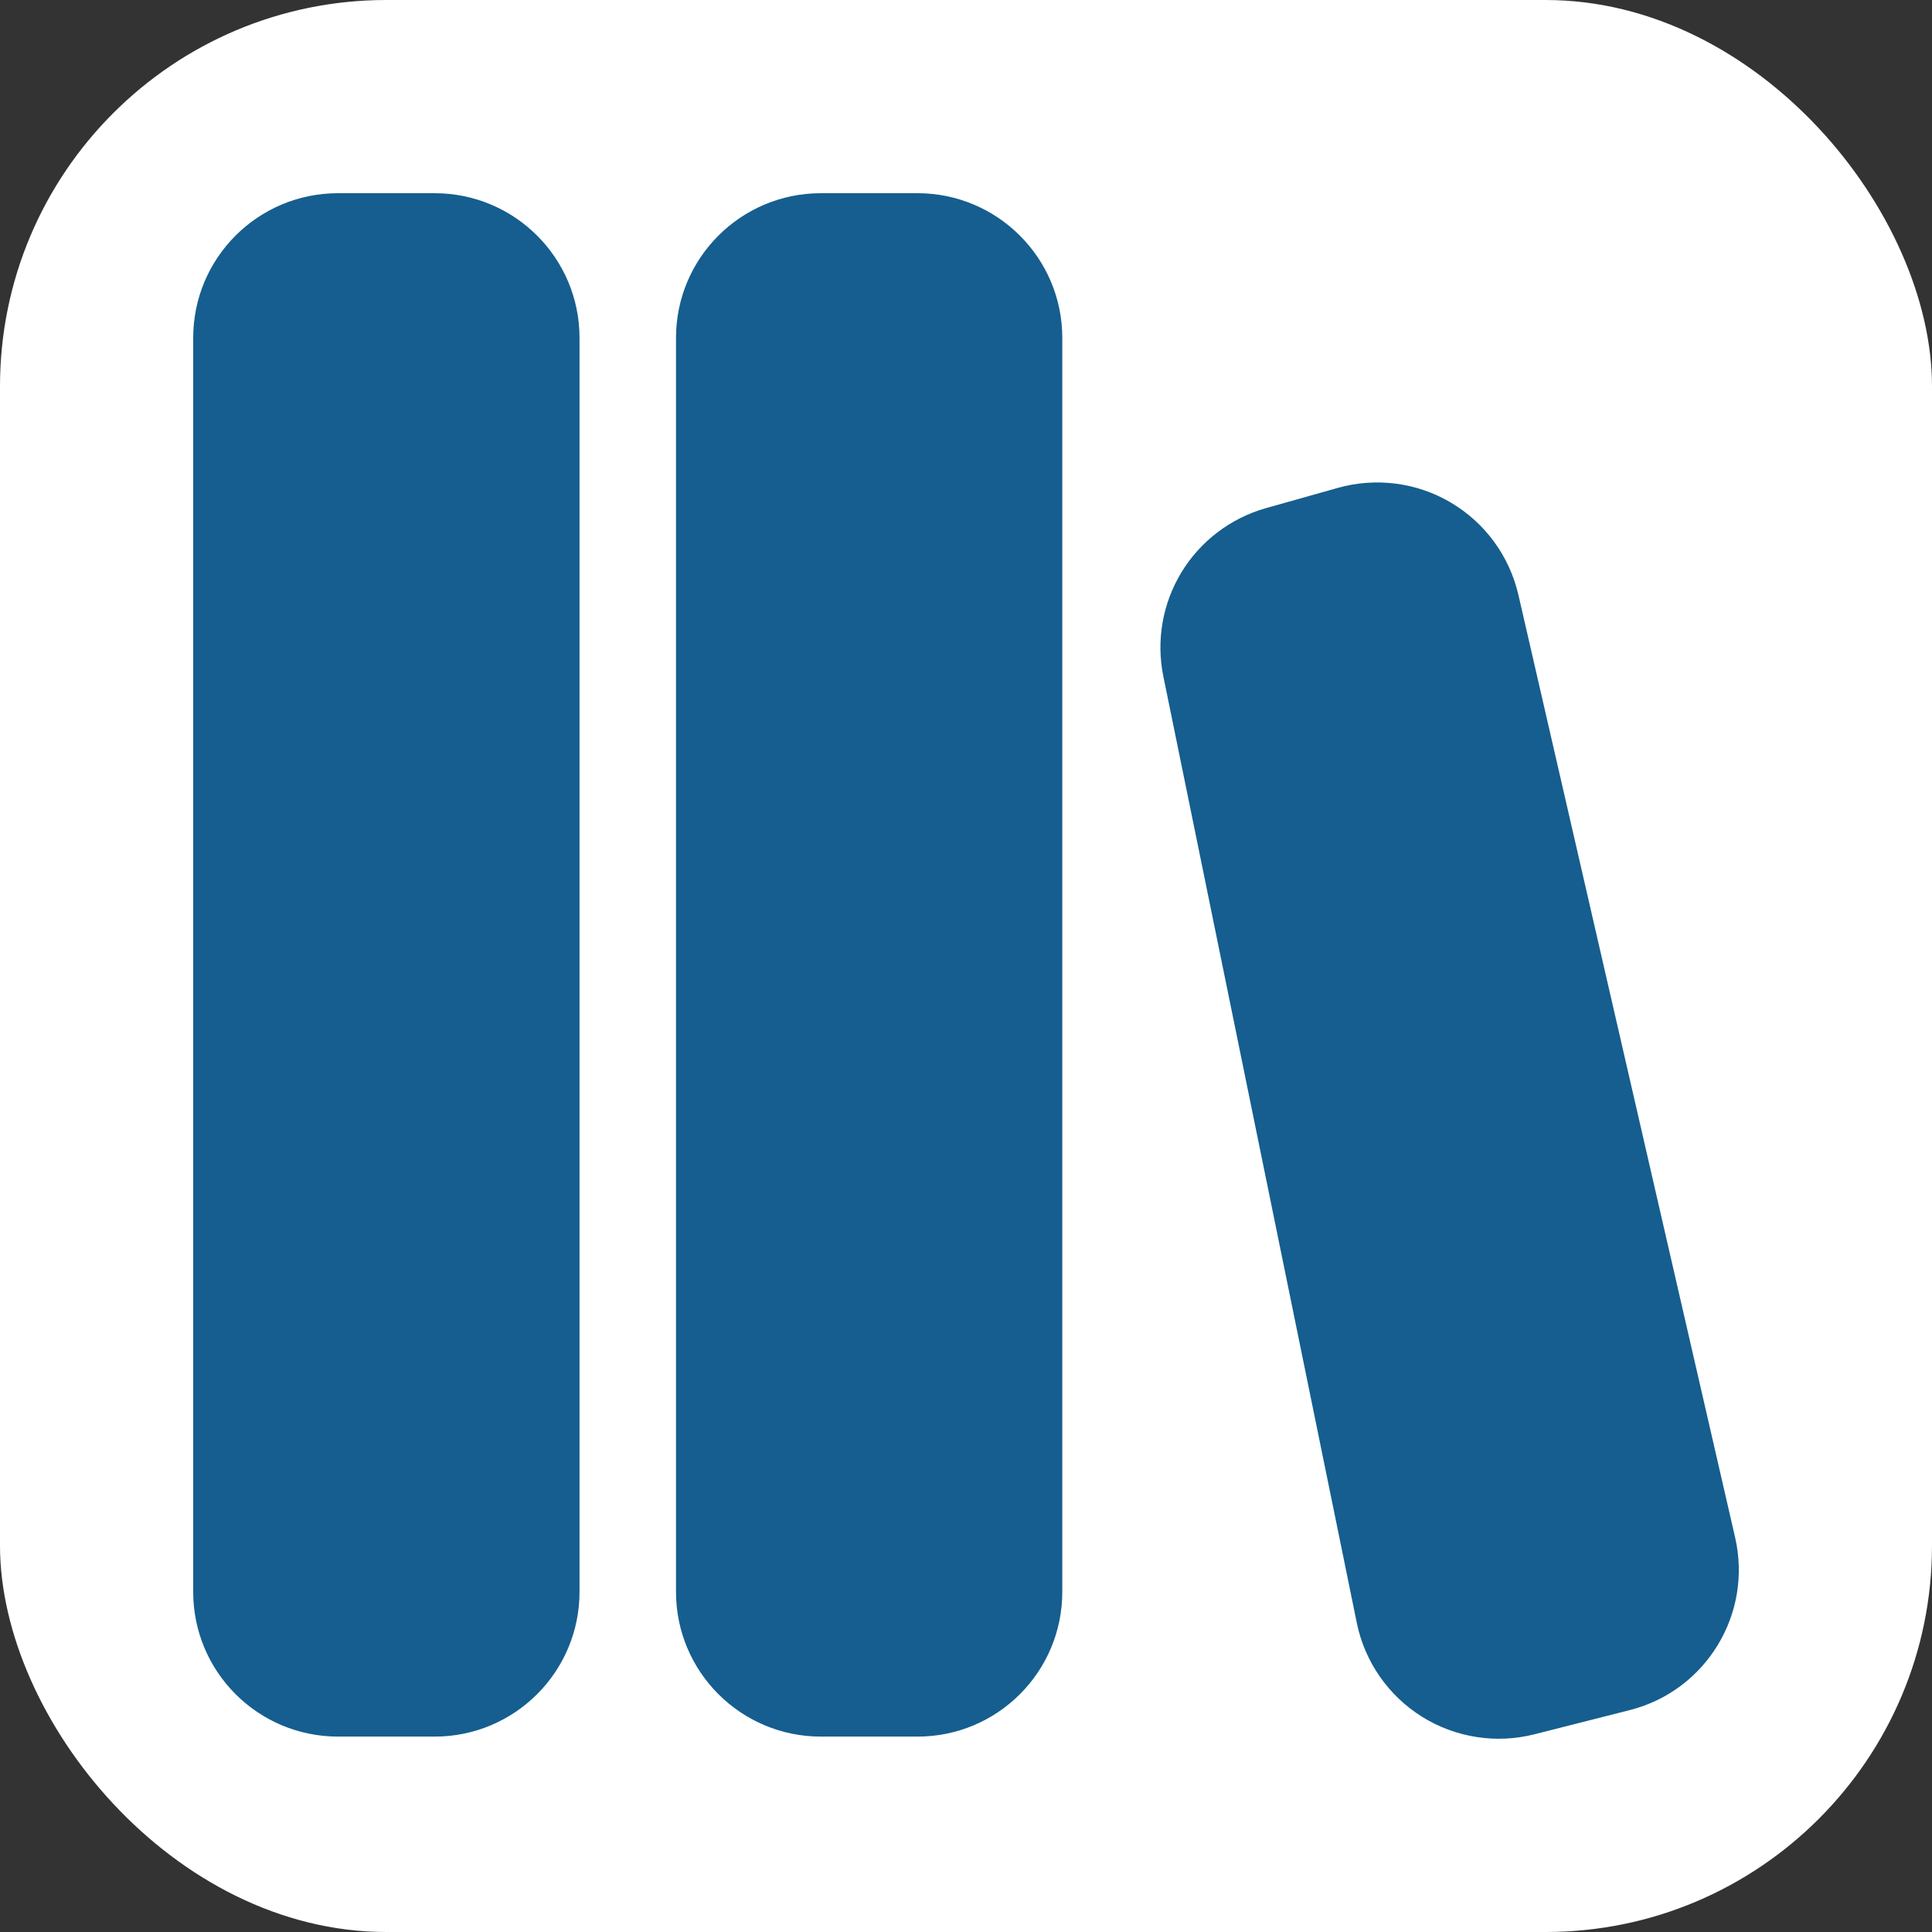<svg width="50" height="50" viewBox="0 0 50 50" fill="none" xmlns="http://www.w3.org/2000/svg">
            <rect x="0" y="0" width="50" height="50" fill="#333333" stroke="none"/>
            <rect width="50" height="50" rx="10" fill="#fff"/>
            <path d="M8.75 5C6.675 5 5 6.675 5 8.745V41.197C5 43.267 6.678 44.943 8.75 44.943H11.25C13.318 44.943 14.998 43.267 14.998 41.197V8.745C14.998 6.675 13.318 5 11.248 5H8.748H8.75ZM21.245 5C19.175 5 17.495 6.675 17.495 8.745V41.197C17.495 43.267 19.175 44.943 21.245 44.943H23.745C25.815 44.943 27.492 43.267 27.492 41.197V8.745C27.492 6.678 25.815 5 23.742 5H21.242H21.245ZM39.295 15.393C39.181 14.898 38.967 14.431 38.667 14.021C38.367 13.611 37.987 13.267 37.55 13.008C37.113 12.749 36.628 12.582 36.124 12.517C35.62 12.452 35.109 12.489 34.62 12.627L32.758 13.152C31.848 13.41 31.069 14.002 30.577 14.809C30.086 15.617 29.918 16.581 30.108 17.508L35.115 42.005C35.217 42.502 35.419 42.972 35.709 43.389C35.998 43.805 36.369 44.158 36.798 44.427C37.228 44.696 37.708 44.875 38.209 44.953C38.71 45.032 39.221 45.008 39.712 44.883L42.175 44.258C44.15 43.758 45.36 41.773 44.905 39.79L39.295 15.39V15.393Z" fill="#155e8f"/>
        </svg>